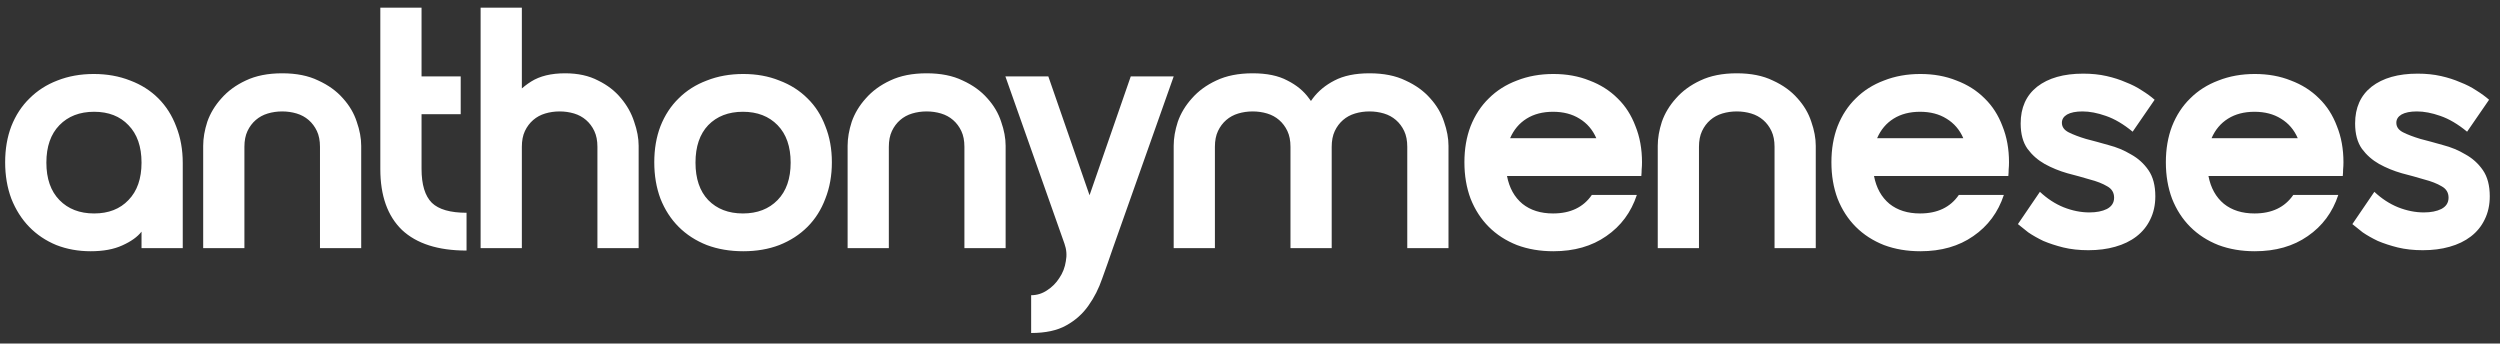 <svg width="131" height="18" viewBox="0 0 131 18" fill="none" xmlns="http://www.w3.org/2000/svg">
<rect x="0" y="0" width="131" height="18" fill="#333333" stroke="none"/>
<path d="M4.914 3.877C5.61 3.877 6.246 3.991 6.822 4.219C7.398 4.435 7.89 4.747 8.298 5.155C8.706 5.563 9.018 6.055 9.234 6.631C9.462 7.207 9.576 7.843 9.576 8.539V13.003H7.416V12.139C7.2 12.415 6.864 12.655 6.408 12.859C5.964 13.063 5.412 13.165 4.752 13.165C4.104 13.165 3.504 13.057 2.952 12.841C2.4 12.613 1.926 12.295 1.53 11.887C1.134 11.479 0.822 10.987 0.594 10.411C0.378 9.835 0.27 9.199 0.27 8.503C0.27 7.807 0.378 7.177 0.594 6.613C0.822 6.037 1.14 5.551 1.548 5.155C1.956 4.747 2.442 4.435 3.006 4.219C3.582 3.991 4.218 3.877 4.914 3.877ZM7.416 8.521C7.416 7.681 7.188 7.027 6.732 6.559C6.288 6.091 5.688 5.857 4.932 5.857C4.176 5.857 3.57 6.091 3.114 6.559C2.658 7.027 2.43 7.681 2.43 8.521C2.43 9.361 2.658 10.015 3.114 10.483C3.57 10.951 4.176 11.185 4.932 11.185C5.688 11.185 6.288 10.951 6.732 10.483C7.188 10.015 7.416 9.361 7.416 8.521ZM14.787 3.841C15.531 3.841 16.161 3.967 16.677 4.219C17.205 4.459 17.637 4.771 17.973 5.155C18.309 5.527 18.549 5.935 18.693 6.379C18.849 6.823 18.927 7.243 18.927 7.639V13.003H16.767V7.693C16.767 7.369 16.713 7.093 16.605 6.865C16.497 6.637 16.353 6.445 16.173 6.289C15.993 6.133 15.783 6.019 15.543 5.947C15.303 5.875 15.051 5.839 14.787 5.839C14.523 5.839 14.271 5.875 14.031 5.947C13.791 6.019 13.581 6.133 13.401 6.289C13.221 6.445 13.077 6.637 12.969 6.865C12.861 7.093 12.807 7.369 12.807 7.693V13.003H10.647V7.639C10.647 7.243 10.719 6.823 10.863 6.379C11.019 5.935 11.265 5.527 11.601 5.155C11.937 4.771 12.363 4.459 12.879 4.219C13.407 3.967 14.043 3.841 14.787 3.841ZM24.447 13.129C22.959 13.129 21.831 12.769 21.063 12.049C20.307 11.317 19.929 10.255 19.929 8.863V0.403H22.089V8.845C22.089 9.673 22.269 10.267 22.629 10.627C22.989 10.975 23.595 11.149 24.447 11.149V13.129ZM24.141 4.003V5.983H20.703V4.003H24.141ZM27.345 13.003H25.184V0.403H27.345V13.003ZM29.613 3.841C30.285 3.841 30.86 3.967 31.34 4.219C31.832 4.459 32.234 4.771 32.547 5.155C32.858 5.527 33.087 5.935 33.23 6.379C33.386 6.823 33.465 7.243 33.465 7.639V13.003H31.305V7.693C31.305 7.369 31.25 7.093 31.142 6.865C31.035 6.637 30.89 6.445 30.71 6.289C30.53 6.133 30.32 6.019 30.081 5.947C29.84 5.875 29.588 5.839 29.325 5.839C29.061 5.839 28.808 5.875 28.569 5.947C28.328 6.019 28.119 6.133 27.939 6.289C27.759 6.445 27.614 6.637 27.506 6.865C27.398 7.093 27.345 7.369 27.345 7.693V13.003H25.184L25.904 7.999C25.965 7.615 26.049 7.183 26.157 6.703C26.276 6.211 26.468 5.755 26.733 5.335C27.009 4.915 27.375 4.561 27.831 4.273C28.287 3.985 28.881 3.841 29.613 3.841ZM34.284 8.503C34.284 7.807 34.392 7.177 34.608 6.613C34.836 6.037 35.154 5.551 35.562 5.155C35.97 4.747 36.462 4.435 37.038 4.219C37.614 3.991 38.25 3.877 38.946 3.877C39.642 3.877 40.272 3.991 40.836 4.219C41.412 4.435 41.904 4.747 42.312 5.155C42.72 5.551 43.032 6.037 43.248 6.613C43.476 7.177 43.59 7.807 43.59 8.503C43.59 9.199 43.476 9.835 43.248 10.411C43.032 10.987 42.72 11.479 42.312 11.887C41.904 12.295 41.412 12.613 40.836 12.841C40.272 13.057 39.642 13.165 38.946 13.165C38.25 13.165 37.614 13.057 37.038 12.841C36.462 12.613 35.97 12.295 35.562 11.887C35.154 11.479 34.836 10.987 34.608 10.411C34.392 9.835 34.284 9.199 34.284 8.503ZM36.444 8.521C36.444 9.361 36.666 10.015 37.11 10.483C37.566 10.951 38.172 11.185 38.928 11.185C39.684 11.185 40.29 10.951 40.746 10.483C41.202 10.015 41.43 9.361 41.43 8.521C41.43 7.681 41.202 7.027 40.746 6.559C40.29 6.091 39.684 5.857 38.928 5.857C38.172 5.857 37.566 6.091 37.11 6.559C36.666 7.027 36.444 7.681 36.444 8.521ZM48.555 3.841C49.299 3.841 49.929 3.967 50.445 4.219C50.973 4.459 51.405 4.771 51.741 5.155C52.077 5.527 52.317 5.935 52.461 6.379C52.617 6.823 52.695 7.243 52.695 7.639V13.003H50.535V7.693C50.535 7.369 50.481 7.093 50.373 6.865C50.265 6.637 50.121 6.445 49.941 6.289C49.761 6.133 49.551 6.019 49.311 5.947C49.071 5.875 48.819 5.839 48.555 5.839C48.291 5.839 48.039 5.875 47.799 5.947C47.559 6.019 47.349 6.133 47.169 6.289C46.989 6.445 46.845 6.637 46.737 6.865C46.629 7.093 46.575 7.369 46.575 7.693V13.003H44.415V7.639C44.415 7.243 44.487 6.823 44.631 6.379C44.787 5.935 45.033 5.527 45.369 5.155C45.705 4.771 46.131 4.459 46.647 4.219C47.175 3.967 47.811 3.841 48.555 3.841ZM52.682 4.003H54.932L57.092 10.231L59.252 4.003H61.502L58.316 13.003C58.136 13.531 57.95 14.059 57.758 14.587C57.578 15.115 57.338 15.589 57.038 16.009C56.738 16.441 56.348 16.789 55.868 17.053C55.4 17.317 54.788 17.449 54.032 17.449V15.469C54.332 15.469 54.608 15.385 54.86 15.217C55.124 15.049 55.34 14.833 55.508 14.569C55.688 14.305 55.802 14.011 55.85 13.687C55.91 13.375 55.886 13.069 55.778 12.769L52.682 4.003ZM65.641 3.841C66.385 3.841 66.991 3.967 67.459 4.219C67.939 4.459 68.317 4.771 68.593 5.155C68.881 5.527 69.085 5.935 69.205 6.379C69.325 6.823 69.397 7.243 69.421 7.639L69.781 13.003H67.621V7.693C67.621 7.369 67.567 7.093 67.459 6.865C67.351 6.637 67.207 6.445 67.027 6.289C66.847 6.133 66.637 6.019 66.397 5.947C66.157 5.875 65.905 5.839 65.641 5.839C65.377 5.839 65.125 5.875 64.885 5.947C64.645 6.019 64.435 6.133 64.255 6.289C64.075 6.445 63.931 6.637 63.823 6.865C63.715 7.093 63.661 7.369 63.661 7.693V13.003H61.501V7.639C61.501 7.243 61.573 6.823 61.717 6.379C61.873 5.935 62.119 5.527 62.455 5.155C62.791 4.771 63.217 4.459 63.733 4.219C64.261 3.967 64.897 3.841 65.641 3.841ZM71.761 3.841C72.505 3.841 73.135 3.967 73.651 4.219C74.179 4.459 74.611 4.771 74.947 5.155C75.283 5.527 75.523 5.935 75.667 6.379C75.823 6.823 75.901 7.243 75.901 7.639V13.003H73.741V7.693C73.741 7.369 73.687 7.093 73.579 6.865C73.471 6.637 73.327 6.445 73.147 6.289C72.967 6.133 72.757 6.019 72.517 5.947C72.277 5.875 72.025 5.839 71.761 5.839C71.497 5.839 71.245 5.875 71.005 5.947C70.765 6.019 70.555 6.133 70.375 6.289C70.195 6.445 70.051 6.637 69.943 6.865C69.835 7.093 69.781 7.369 69.781 7.693V13.003H67.621L67.981 7.639C68.005 7.243 68.077 6.823 68.197 6.379C68.317 5.935 68.515 5.527 68.791 5.155C69.079 4.771 69.457 4.459 69.925 4.219C70.405 3.967 71.017 3.841 71.761 3.841ZM83.647 7.243C83.455 6.799 83.161 6.457 82.765 6.217C82.381 5.977 81.919 5.857 81.379 5.857C80.839 5.857 80.377 5.977 79.993 6.217C79.609 6.457 79.321 6.799 79.129 7.243H83.647ZM81.379 11.185C82.291 11.185 82.969 10.861 83.413 10.213H85.771C85.471 11.125 84.937 11.845 84.169 12.373C83.413 12.901 82.489 13.165 81.397 13.165C80.701 13.165 80.065 13.057 79.489 12.841C78.913 12.613 78.421 12.295 78.013 11.887C77.605 11.479 77.287 10.987 77.059 10.411C76.843 9.835 76.735 9.199 76.735 8.503C76.735 7.807 76.843 7.177 77.059 6.613C77.287 6.037 77.605 5.551 78.013 5.155C78.421 4.747 78.913 4.435 79.489 4.219C80.065 3.991 80.701 3.877 81.397 3.877C82.093 3.877 82.723 3.991 83.287 4.219C83.863 4.435 84.355 4.747 84.763 5.155C85.171 5.551 85.483 6.037 85.699 6.613C85.927 7.177 86.041 7.807 86.041 8.503C86.041 8.635 86.035 8.761 86.023 8.881C86.023 8.989 86.017 9.103 86.005 9.223H78.967C79.087 9.847 79.357 10.333 79.777 10.681C80.197 11.017 80.731 11.185 81.379 11.185ZM91.006 3.841C91.75 3.841 92.38 3.967 92.896 4.219C93.424 4.459 93.856 4.771 94.192 5.155C94.528 5.527 94.768 5.935 94.912 6.379C95.068 6.823 95.146 7.243 95.146 7.639V13.003H92.986V7.693C92.986 7.369 92.932 7.093 92.824 6.865C92.716 6.637 92.572 6.445 92.392 6.289C92.212 6.133 92.002 6.019 91.762 5.947C91.522 5.875 91.27 5.839 91.006 5.839C90.742 5.839 90.49 5.875 90.25 5.947C90.01 6.019 89.8 6.133 89.62 6.289C89.44 6.445 89.296 6.637 89.188 6.865C89.08 7.093 89.026 7.369 89.026 7.693V13.003H86.866V7.639C86.866 7.243 86.938 6.823 87.082 6.379C87.238 5.935 87.484 5.527 87.82 5.155C88.156 4.771 88.582 4.459 89.098 4.219C89.626 3.967 90.262 3.841 91.006 3.841ZM102.878 7.243C102.686 6.799 102.392 6.457 101.996 6.217C101.612 5.977 101.15 5.857 100.61 5.857C100.07 5.857 99.608 5.977 99.224 6.217C98.84 6.457 98.552 6.799 98.36 7.243H102.878ZM100.61 11.185C101.522 11.185 102.2 10.861 102.644 10.213H105.002C104.702 11.125 104.168 11.845 103.4 12.373C102.644 12.901 101.72 13.165 100.628 13.165C99.932 13.165 99.296 13.057 98.72 12.841C98.144 12.613 97.652 12.295 97.244 11.887C96.836 11.479 96.518 10.987 96.29 10.411C96.074 9.835 95.966 9.199 95.966 8.503C95.966 7.807 96.074 7.177 96.29 6.613C96.518 6.037 96.836 5.551 97.244 5.155C97.652 4.747 98.144 4.435 98.72 4.219C99.296 3.991 99.932 3.877 100.628 3.877C101.324 3.877 101.954 3.991 102.518 4.219C103.094 4.435 103.586 4.747 103.994 5.155C104.402 5.551 104.714 6.037 104.93 6.613C105.158 7.177 105.272 7.807 105.272 8.503C105.272 8.635 105.266 8.761 105.254 8.881C105.254 8.989 105.248 9.103 105.236 9.223H98.198C98.318 9.847 98.588 10.333 99.008 10.681C99.428 11.017 99.962 11.185 100.61 11.185ZM108.043 6.433C108.043 6.649 108.163 6.817 108.403 6.937C108.643 7.057 108.943 7.171 109.303 7.279C109.675 7.375 110.071 7.483 110.491 7.603C110.911 7.711 111.301 7.873 111.661 8.089C112.033 8.293 112.339 8.569 112.579 8.917C112.819 9.265 112.939 9.721 112.939 10.285C112.939 10.741 112.849 11.149 112.669 11.509C112.501 11.857 112.261 12.151 111.949 12.391C111.637 12.631 111.265 12.811 110.833 12.931C110.413 13.051 109.945 13.111 109.429 13.111C108.949 13.111 108.511 13.063 108.115 12.967C107.731 12.871 107.383 12.757 107.071 12.625C106.771 12.481 106.507 12.331 106.279 12.175C106.063 12.007 105.883 11.863 105.739 11.743L106.891 10.051C107.275 10.411 107.689 10.681 108.133 10.861C108.589 11.041 109.039 11.131 109.483 11.131C109.855 11.131 110.161 11.071 110.401 10.951C110.653 10.819 110.779 10.621 110.779 10.357C110.779 10.093 110.659 9.895 110.419 9.763C110.179 9.619 109.873 9.499 109.501 9.403C109.141 9.295 108.751 9.187 108.331 9.079C107.911 8.959 107.515 8.797 107.143 8.593C106.783 8.389 106.483 8.125 106.243 7.801C106.003 7.465 105.883 7.021 105.883 6.469C105.883 5.641 106.171 4.999 106.747 4.543C107.335 4.087 108.139 3.859 109.159 3.859C109.603 3.859 110.011 3.901 110.383 3.985C110.755 4.069 111.091 4.177 111.391 4.309C111.703 4.429 111.985 4.573 112.237 4.741C112.489 4.897 112.711 5.059 112.903 5.227L111.751 6.901C111.271 6.505 110.803 6.229 110.347 6.073C109.903 5.917 109.495 5.839 109.123 5.839C108.775 5.839 108.505 5.893 108.313 6.001C108.133 6.109 108.043 6.253 108.043 6.433ZM120.403 7.243C120.211 6.799 119.917 6.457 119.521 6.217C119.137 5.977 118.675 5.857 118.135 5.857C117.595 5.857 117.133 5.977 116.749 6.217C116.365 6.457 116.077 6.799 115.885 7.243H120.403ZM118.135 11.185C119.047 11.185 119.725 10.861 120.169 10.213H122.527C122.227 11.125 121.693 11.845 120.925 12.373C120.169 12.901 119.245 13.165 118.153 13.165C117.457 13.165 116.821 13.057 116.245 12.841C115.669 12.613 115.177 12.295 114.769 11.887C114.361 11.479 114.043 10.987 113.815 10.411C113.599 9.835 113.491 9.199 113.491 8.503C113.491 7.807 113.599 7.177 113.815 6.613C114.043 6.037 114.361 5.551 114.769 5.155C115.177 4.747 115.669 4.435 116.245 4.219C116.821 3.991 117.457 3.877 118.153 3.877C118.849 3.877 119.479 3.991 120.043 4.219C120.619 4.435 121.111 4.747 121.519 5.155C121.927 5.551 122.239 6.037 122.455 6.613C122.683 7.177 122.797 7.807 122.797 8.503C122.797 8.635 122.791 8.761 122.779 8.881C122.779 8.989 122.773 9.103 122.761 9.223H115.723C115.843 9.847 116.113 10.333 116.533 10.681C116.953 11.017 117.487 11.185 118.135 11.185ZM125.568 6.433C125.568 6.649 125.688 6.817 125.928 6.937C126.168 7.057 126.468 7.171 126.828 7.279C127.2 7.375 127.596 7.483 128.016 7.603C128.436 7.711 128.826 7.873 129.186 8.089C129.558 8.293 129.864 8.569 130.104 8.917C130.344 9.265 130.464 9.721 130.464 10.285C130.464 10.741 130.374 11.149 130.194 11.509C130.026 11.857 129.786 12.151 129.474 12.391C129.162 12.631 128.79 12.811 128.358 12.931C127.938 13.051 127.47 13.111 126.954 13.111C126.474 13.111 126.036 13.063 125.64 12.967C125.256 12.871 124.908 12.757 124.596 12.625C124.296 12.481 124.032 12.331 123.804 12.175C123.588 12.007 123.408 11.863 123.264 11.743L124.416 10.051C124.8 10.411 125.214 10.681 125.658 10.861C126.114 11.041 126.564 11.131 127.008 11.131C127.38 11.131 127.686 11.071 127.926 10.951C128.178 10.819 128.304 10.621 128.304 10.357C128.304 10.093 128.184 9.895 127.944 9.763C127.704 9.619 127.398 9.499 127.026 9.403C126.666 9.295 126.276 9.187 125.856 9.079C125.436 8.959 125.04 8.797 124.668 8.593C124.308 8.389 124.008 8.125 123.768 7.801C123.528 7.465 123.408 7.021 123.408 6.469C123.408 5.641 123.696 4.999 124.272 4.543C124.86 4.087 125.664 3.859 126.684 3.859C127.128 3.859 127.536 3.901 127.908 3.985C128.28 4.069 128.616 4.177 128.916 4.309C129.228 4.429 129.51 4.573 129.762 4.741C130.014 4.897 130.236 5.059 130.428 5.227L129.276 6.901C128.796 6.505 128.328 6.229 127.872 6.073C127.428 5.917 127.02 5.839 126.648 5.839C126.3 5.839 126.03 5.893 125.838 6.001C125.658 6.109 125.568 6.253 125.568 6.433Z" fill="white"/>
</svg>
